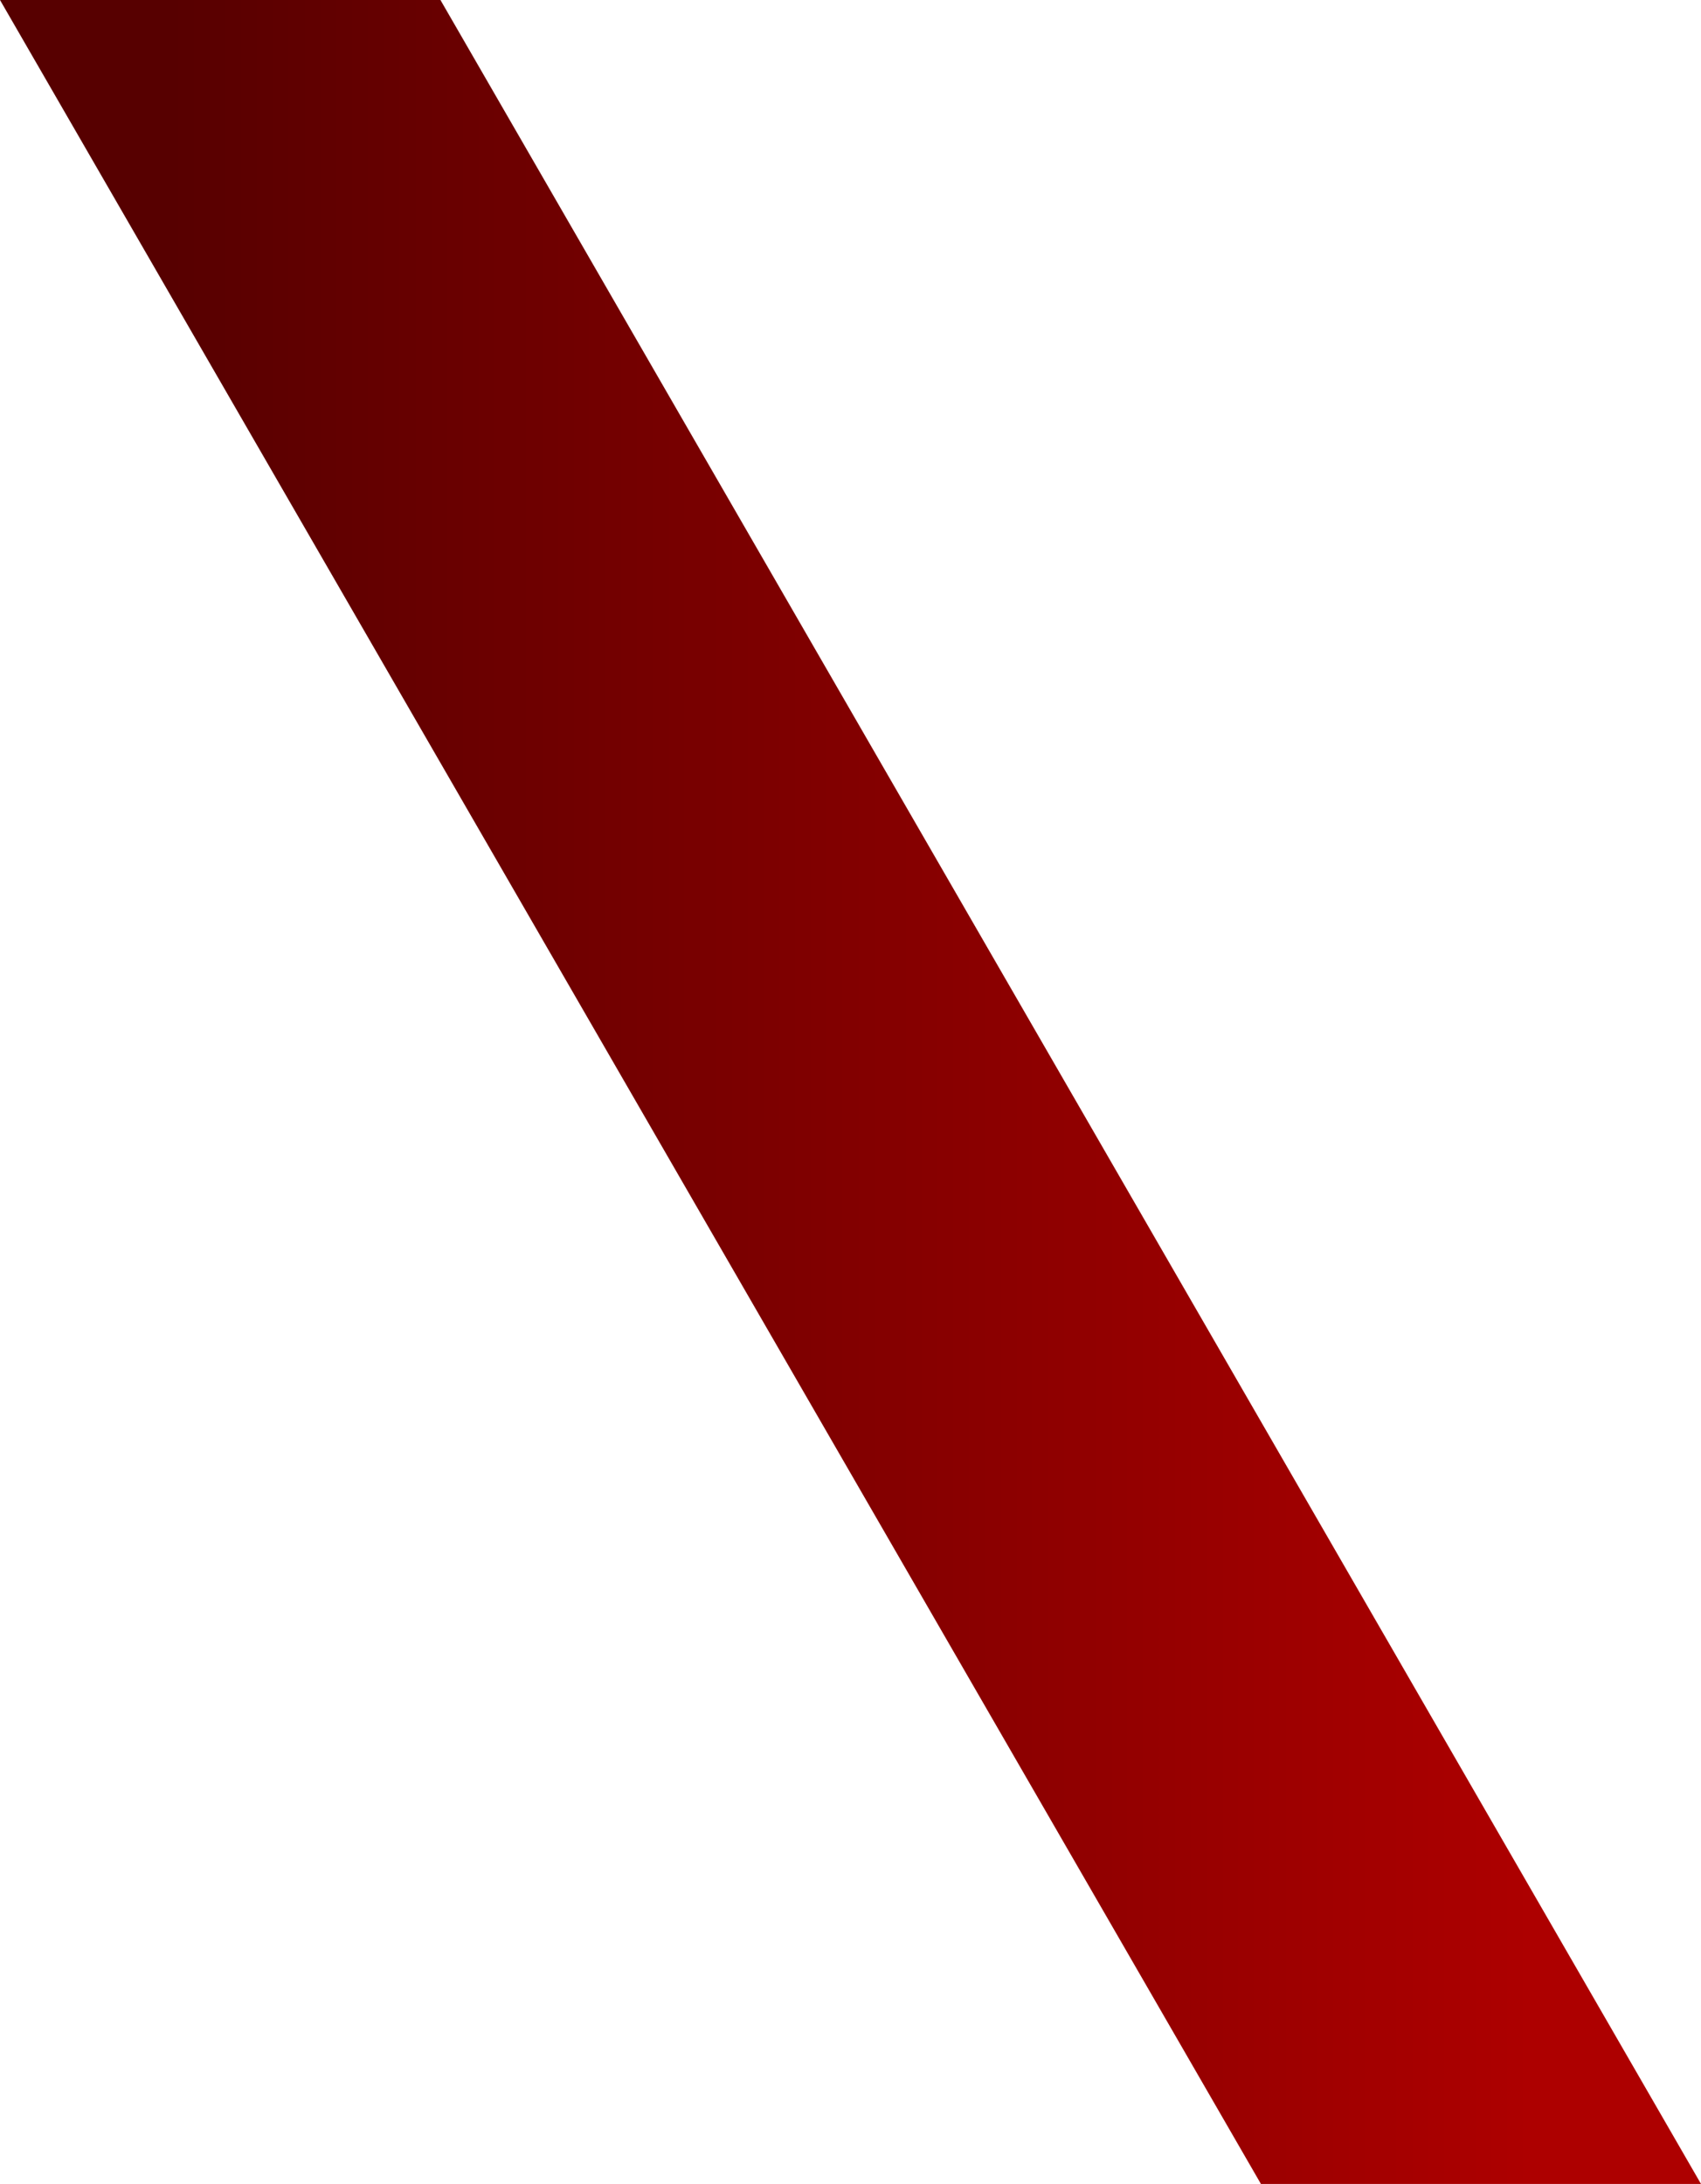 <?xml version="1.0" encoding="UTF-8"?> <svg xmlns="http://www.w3.org/2000/svg" xmlns:xlink="http://www.w3.org/1999/xlink" id="_Слой_2" data-name="Слой 2" viewBox="0 0 46.73 60"><defs><style> ._РЎС_РёР_СЊ_РіСЂР_С_РёРєРё_12 { fill: url(#_Безымянный_градиент_94); } </style><linearGradient id="_Безымянный_градиент_94" data-name="Безымянный градиент 94" x1="0" y1="30" x2="46.73" y2="30" gradientUnits="userSpaceOnUse"><stop offset=".1" stop-color="#570000"></stop><stop offset=".9" stop-color="#ad0000"></stop></linearGradient></defs><g id="_Слой" data-name="Слой"><polygon class="_РЎС_РёР_СЊ_РіСЂР_С_РёРєРё_12" points="0 0 34.64 60 46.73 60 12.1 0 0 0"></polygon></g></svg> 